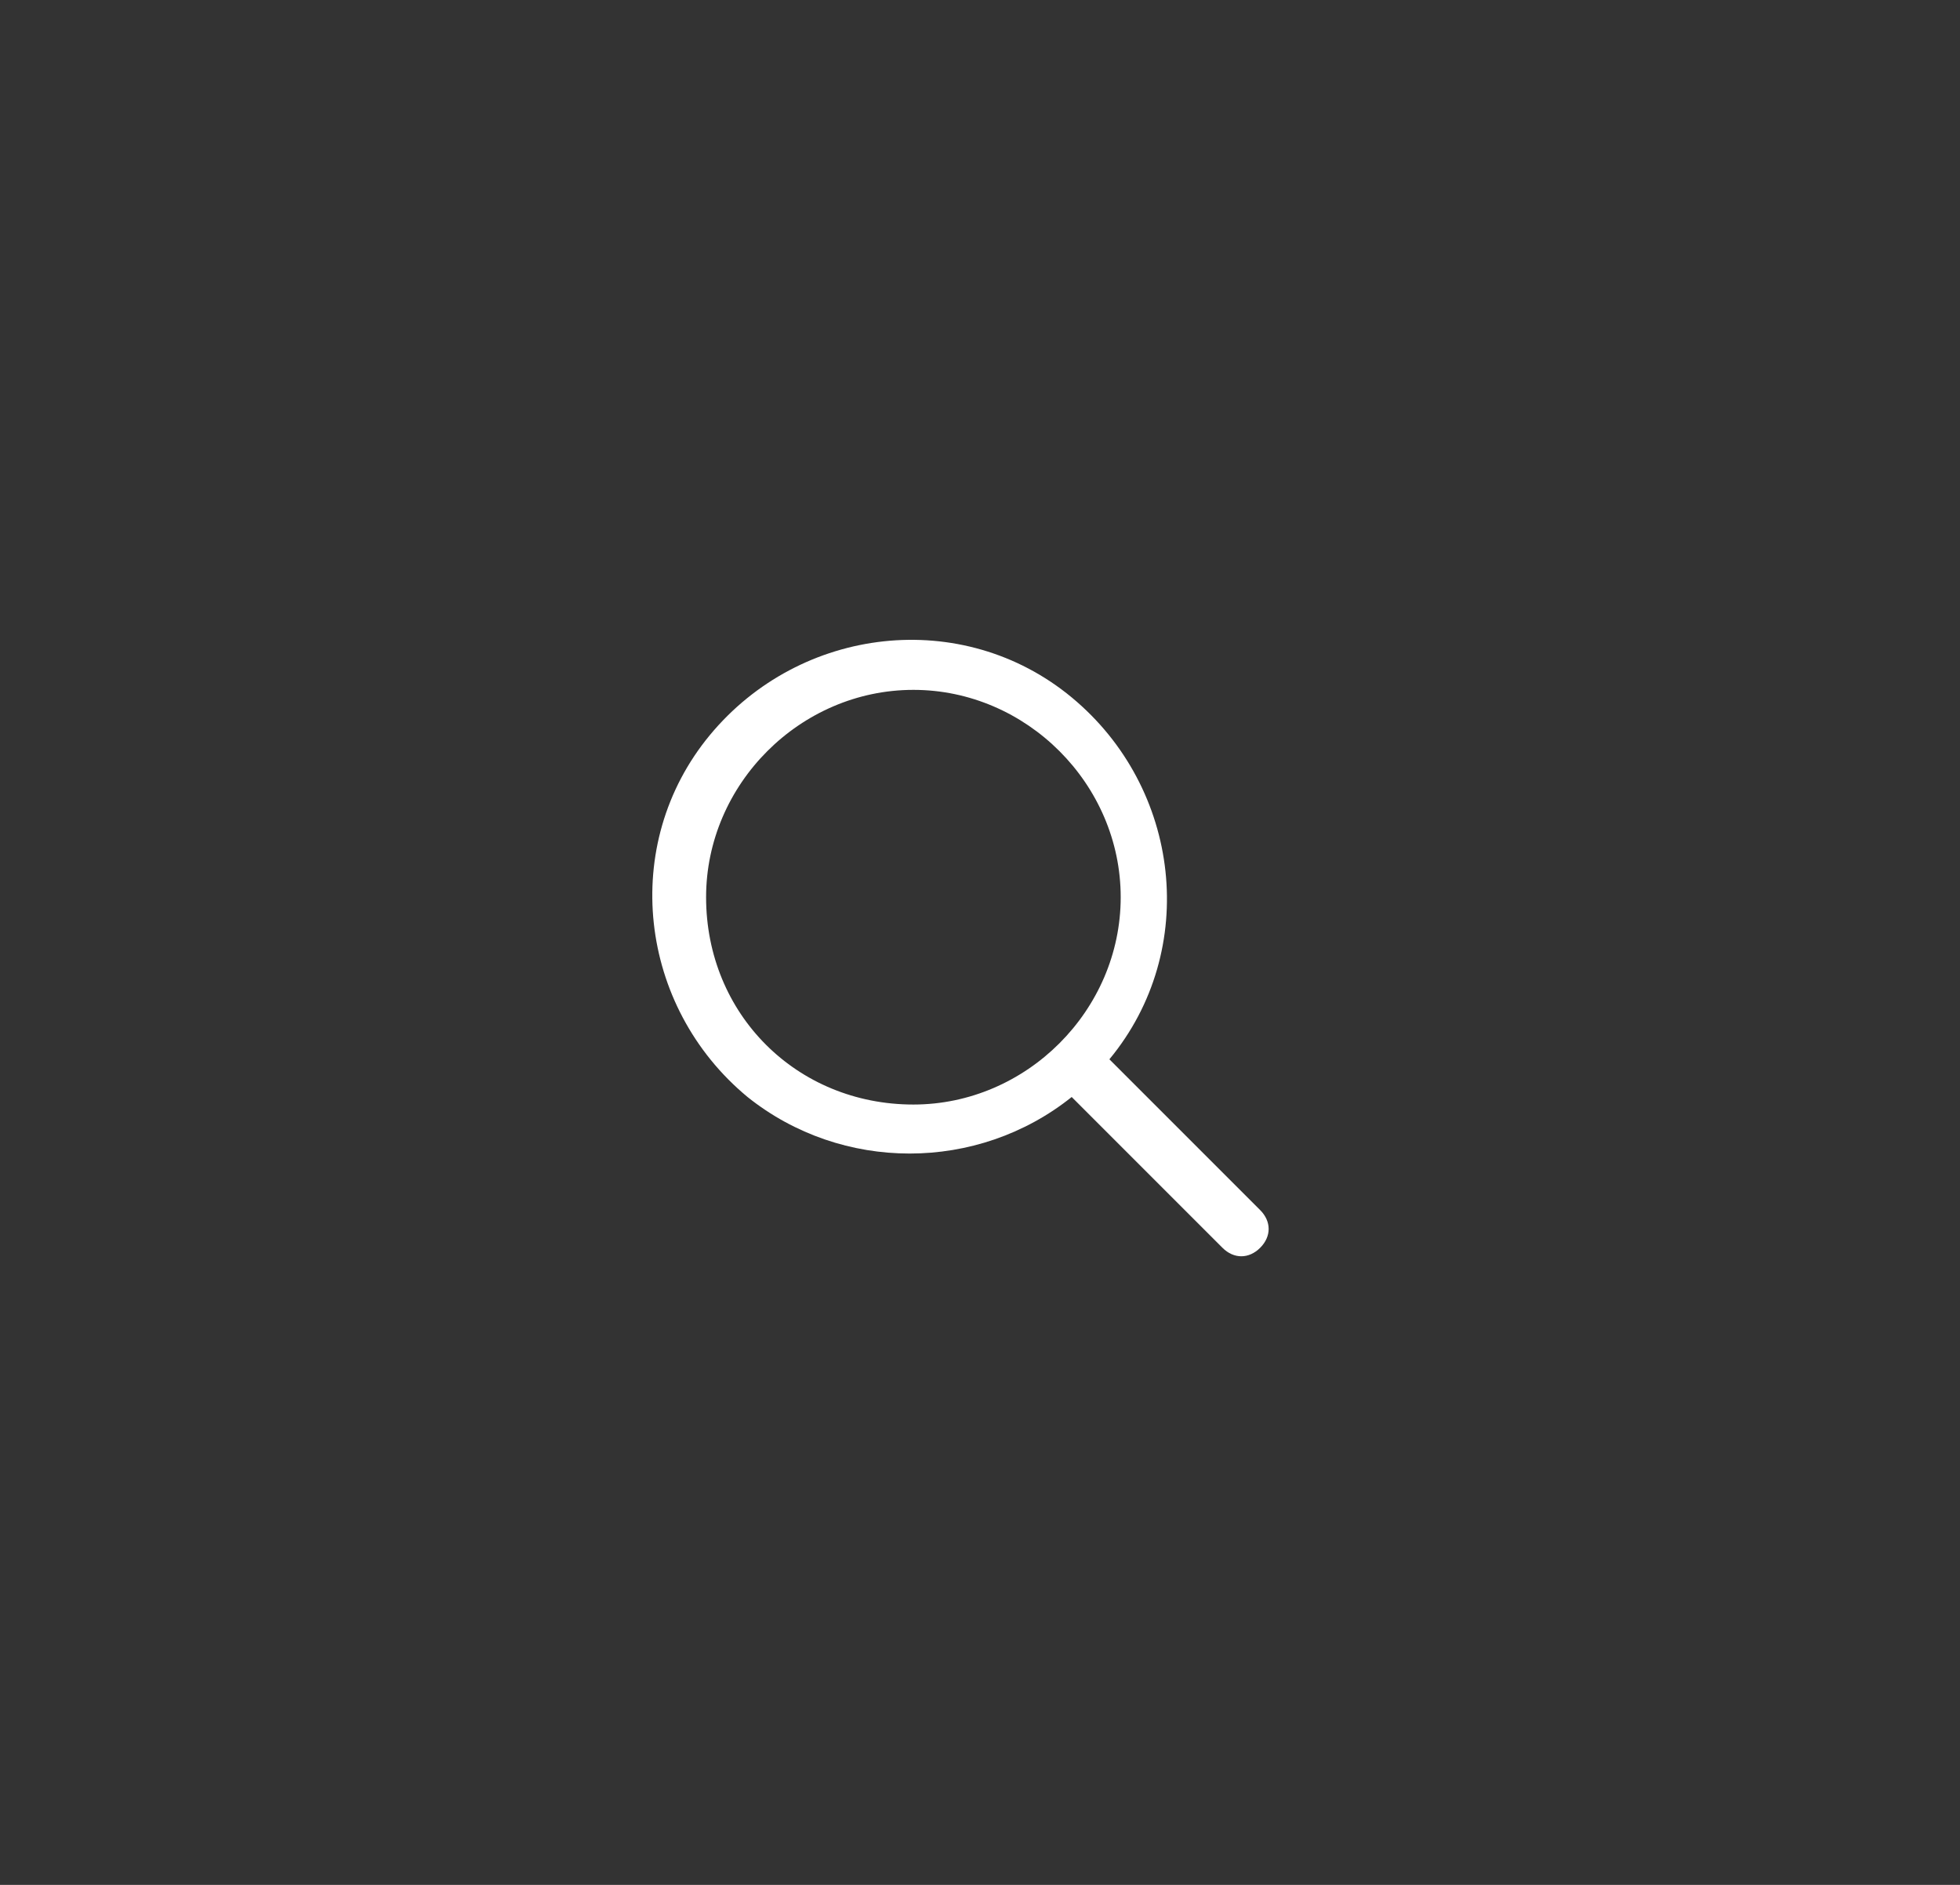 <?xml version="1.0" encoding="utf-8"?>
<!-- Generator: Adobe Illustrator 27.9.4, SVG Export Plug-In . SVG Version: 9.03 Build 54784)  -->
<svg version="1.1" id="Grupo_39" xmlns="http://www.w3.org/2000/svg" xmlns:xlink="http://www.w3.org/1999/xlink" x="0px" y="0px"
	 viewBox="0 0 52 50" style="enable-background:new 0 0 52 50;" xml:space="preserve">
<rect x="0" y="0" width="52" height="50" fill="#333333" stroke="none"/>
<style type="text/css">
	.st0{fill:#FFFFFF;}
</style>
<g id="magnifying-glass" transform="translate(17.333 17)">
	<path id="Caminho_22" class="st0" d="M16.1,15.1l-4-4c2.4-2.9,1.9-7.2-1-9.6s-7.2-1.9-9.6,1s-1.9,7.2,1,9.6c2.5,2,6.1,2,8.6,0l4,4
		c0.3,0.3,0.7,0.3,1,0S16.4,15.4,16.1,15.1L16.1,15.1z M1.4,6.8c0-3,2.5-5.5,5.5-5.5s5.5,2.5,5.5,5.5s-2.5,5.5-5.5,5.5l0,0
		C3.8,12.3,1.4,9.9,1.4,6.8L1.4,6.8z"/>
</g>
</svg>
